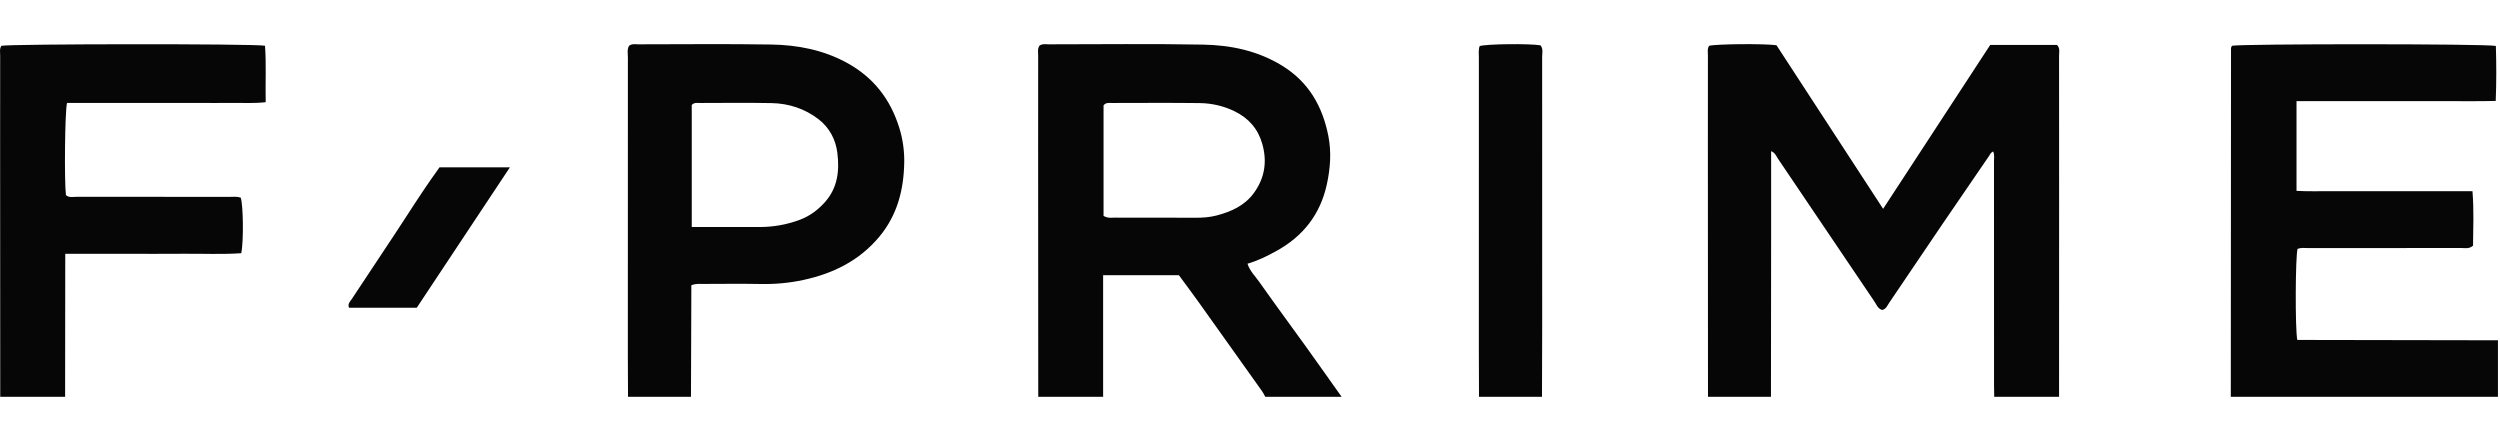 <svg width="567" height="100" viewBox="0 0 567 100" fill="none" xmlns="http://www.w3.org/2000/svg">
<path fill-rule="evenodd" clip-rule="evenodd" d="M99.681 37.949C99.359 38.407 99.117 38.758 98.869 39.105C95.53 43.735 92.534 48.592 89.379 53.344C86.182 58.16 82.985 62.978 79.798 67.803C79.424 68.37 78.802 68.863 79.144 69.796H94.519C101.505 59.261 108.475 48.761 115.645 37.949H99.681ZM349.722 90C349.738 84.733 349.764 79.465 349.767 74.201C349.77 53.777 349.774 33.353 349.758 12.93C349.758 12.038 350.038 11.074 349.39 10.281C346.918 9.855 337.183 9.96 335.588 10.447C335.279 11.3 335.408 12.229 335.408 13.143C335.401 35.559 335.401 57.975 335.404 80.391C335.404 83.593 335.427 86.795 335.44 90H349.722ZM14.768 90C14.777 79.274 14.787 68.548 14.8 57.561H28.244C32.717 57.561 37.187 57.593 41.657 57.552C46.026 57.514 50.402 57.73 54.711 57.428C55.288 54.891 55.169 46.275 54.585 44.814C53.747 44.531 52.877 44.649 52.017 44.649C40.48 44.642 28.944 44.649 17.407 44.633C16.579 44.633 15.673 44.897 14.955 44.251C14.565 41.173 14.71 25.116 15.206 23.347H22.647H30.001H37.57H45.14C47.592 23.347 50.045 23.372 52.494 23.34C54.991 23.308 57.495 23.493 60.257 23.175C60.17 18.764 60.408 14.543 60.105 10.374C57.837 9.89 2.016 9.944 0.308 10.39C-0.149 11.093 0.038 11.895 0.038 12.659C0.022 19.069 0.025 25.479 0.028 31.886C0.038 51.26 0.047 70.63 0.054 90H14.768ZM156.89 23.802C157.477 23.188 158.157 23.356 158.785 23.356C164.186 23.347 169.584 23.28 174.981 23.382C178.887 23.455 182.519 24.642 185.613 27.013C188.097 28.92 189.531 31.612 189.911 34.658C190.417 38.703 189.998 42.609 187.069 45.871C185.516 47.602 183.702 48.965 181.536 49.795C178.497 50.964 175.323 51.505 172.049 51.489C167.876 51.469 163.699 51.482 159.523 51.482H156.89V23.802ZM156.713 90C156.742 81.55 156.771 73.1 156.8 64.694C157.818 64.29 158.614 64.398 159.394 64.395C163.796 64.385 168.195 64.328 172.59 64.411C175.855 64.474 179.068 64.175 182.232 63.488C189.009 62.017 194.922 59.102 199.45 53.663C203.562 48.717 204.983 42.924 205.08 36.807C205.125 34.251 204.764 31.59 203.974 29.034C201.967 22.538 198.138 17.564 192.087 14.25C186.715 11.309 180.869 10.192 174.859 10.097C164.837 9.935 154.809 10.043 144.787 10.052C144.084 10.052 143.34 9.884 142.673 10.38C142.183 11.227 142.405 12.172 142.405 13.076C142.392 35.581 142.392 58.09 142.395 80.598C142.395 83.73 142.421 86.865 142.434 90H156.713ZM566.533 90V77.177C551.342 77.148 536.154 77.123 521.024 77.097C520.509 74.586 520.599 57.994 521.086 56.454C521.904 56.113 522.781 56.266 523.635 56.266C535.174 56.253 546.711 56.263 558.251 56.247C559.085 56.247 559.991 56.502 560.884 55.722C560.922 51.753 561.103 47.669 560.758 43.363H552.582H544.581H536.792C534.121 43.363 531.452 43.379 528.784 43.36C526.148 43.341 523.509 43.443 520.85 43.287V22.942H532.187H543.437C547.188 22.942 550.936 22.952 554.687 22.939C558.412 22.927 562.134 22.993 566.03 22.892C566.204 18.515 566.181 14.435 566.062 10.418C563.922 9.906 508.038 9.922 506.21 10.383C506.143 10.552 505.994 10.743 505.994 10.937C505.969 37.29 505.959 63.644 505.946 90H566.533ZM250.285 23.888C250.855 23.194 251.548 23.356 252.17 23.356C258.799 23.347 265.428 23.299 272.053 23.378C274.802 23.413 277.477 24.012 279.968 25.221C283.177 26.774 285.314 29.206 286.287 32.64C287.431 36.66 286.838 40.387 284.382 43.767C282.304 46.632 279.233 48.007 275.907 48.876C274.306 49.292 272.659 49.398 270.99 49.385C264.938 49.343 258.886 49.375 252.834 49.359C252.061 49.356 251.252 49.538 250.285 48.965V23.888ZM250.188 90V62.412H267.368C268.824 64.398 270.361 66.441 271.847 68.516C276.648 75.238 281.437 81.97 286.226 88.705C286.513 89.109 286.725 89.567 286.97 90H304.281C301.555 86.158 298.842 82.307 296.093 78.485C292.59 73.615 289.02 68.796 285.572 63.895C284.663 62.606 283.451 61.46 282.936 59.808C285.304 59.121 287.36 58.09 289.371 56.988C295.503 53.647 299.435 48.65 300.924 41.829C301.72 38.181 301.993 34.531 301.272 30.842C299.947 24.13 296.828 18.611 290.779 14.89C285.272 11.51 279.162 10.234 272.868 10.119C261.19 9.903 249.508 10.046 237.827 10.052C237.128 10.052 236.38 9.88 235.739 10.374C235.271 11.093 235.458 11.895 235.458 12.659C235.442 19.496 235.445 26.332 235.449 33.172C235.455 52.112 235.465 71.056 235.474 90H250.188ZM387.371 90C387.361 70.91 387.355 51.823 387.345 32.739C387.345 26.043 387.338 19.349 387.355 12.653C387.358 11.889 387.168 11.087 387.628 10.386C389.227 9.973 399.948 9.865 402.906 10.256C410.843 22.43 418.855 34.725 427.091 47.364C435.302 34.798 443.326 22.519 451.386 10.186H466.522C467.27 10.931 466.996 11.835 466.996 12.653C467.015 23.977 467.012 35.301 467.009 46.625C467.005 61.085 467.002 75.541 466.996 90H452.285C452.272 89.071 452.246 88.148 452.246 87.222C452.246 70.34 452.249 53.459 452.237 36.577C452.237 35.855 452.388 35.088 452.053 34.365C451.453 34.611 451.334 35.056 451.102 35.397C447.586 40.518 444.068 45.639 440.578 50.776C436.527 56.743 432.505 62.73 428.451 68.698C428.036 69.315 427.758 70.127 426.869 70.296C425.883 70.009 425.612 69.105 425.151 68.427C417.827 57.603 410.528 46.759 403.203 35.934C402.835 35.39 402.613 34.661 401.691 34.279V36.577C401.691 42.205 401.695 47.832 401.691 53.459C401.679 65.639 401.666 77.82 401.653 90H387.371Z" fill="#060606"/>
</svg>
